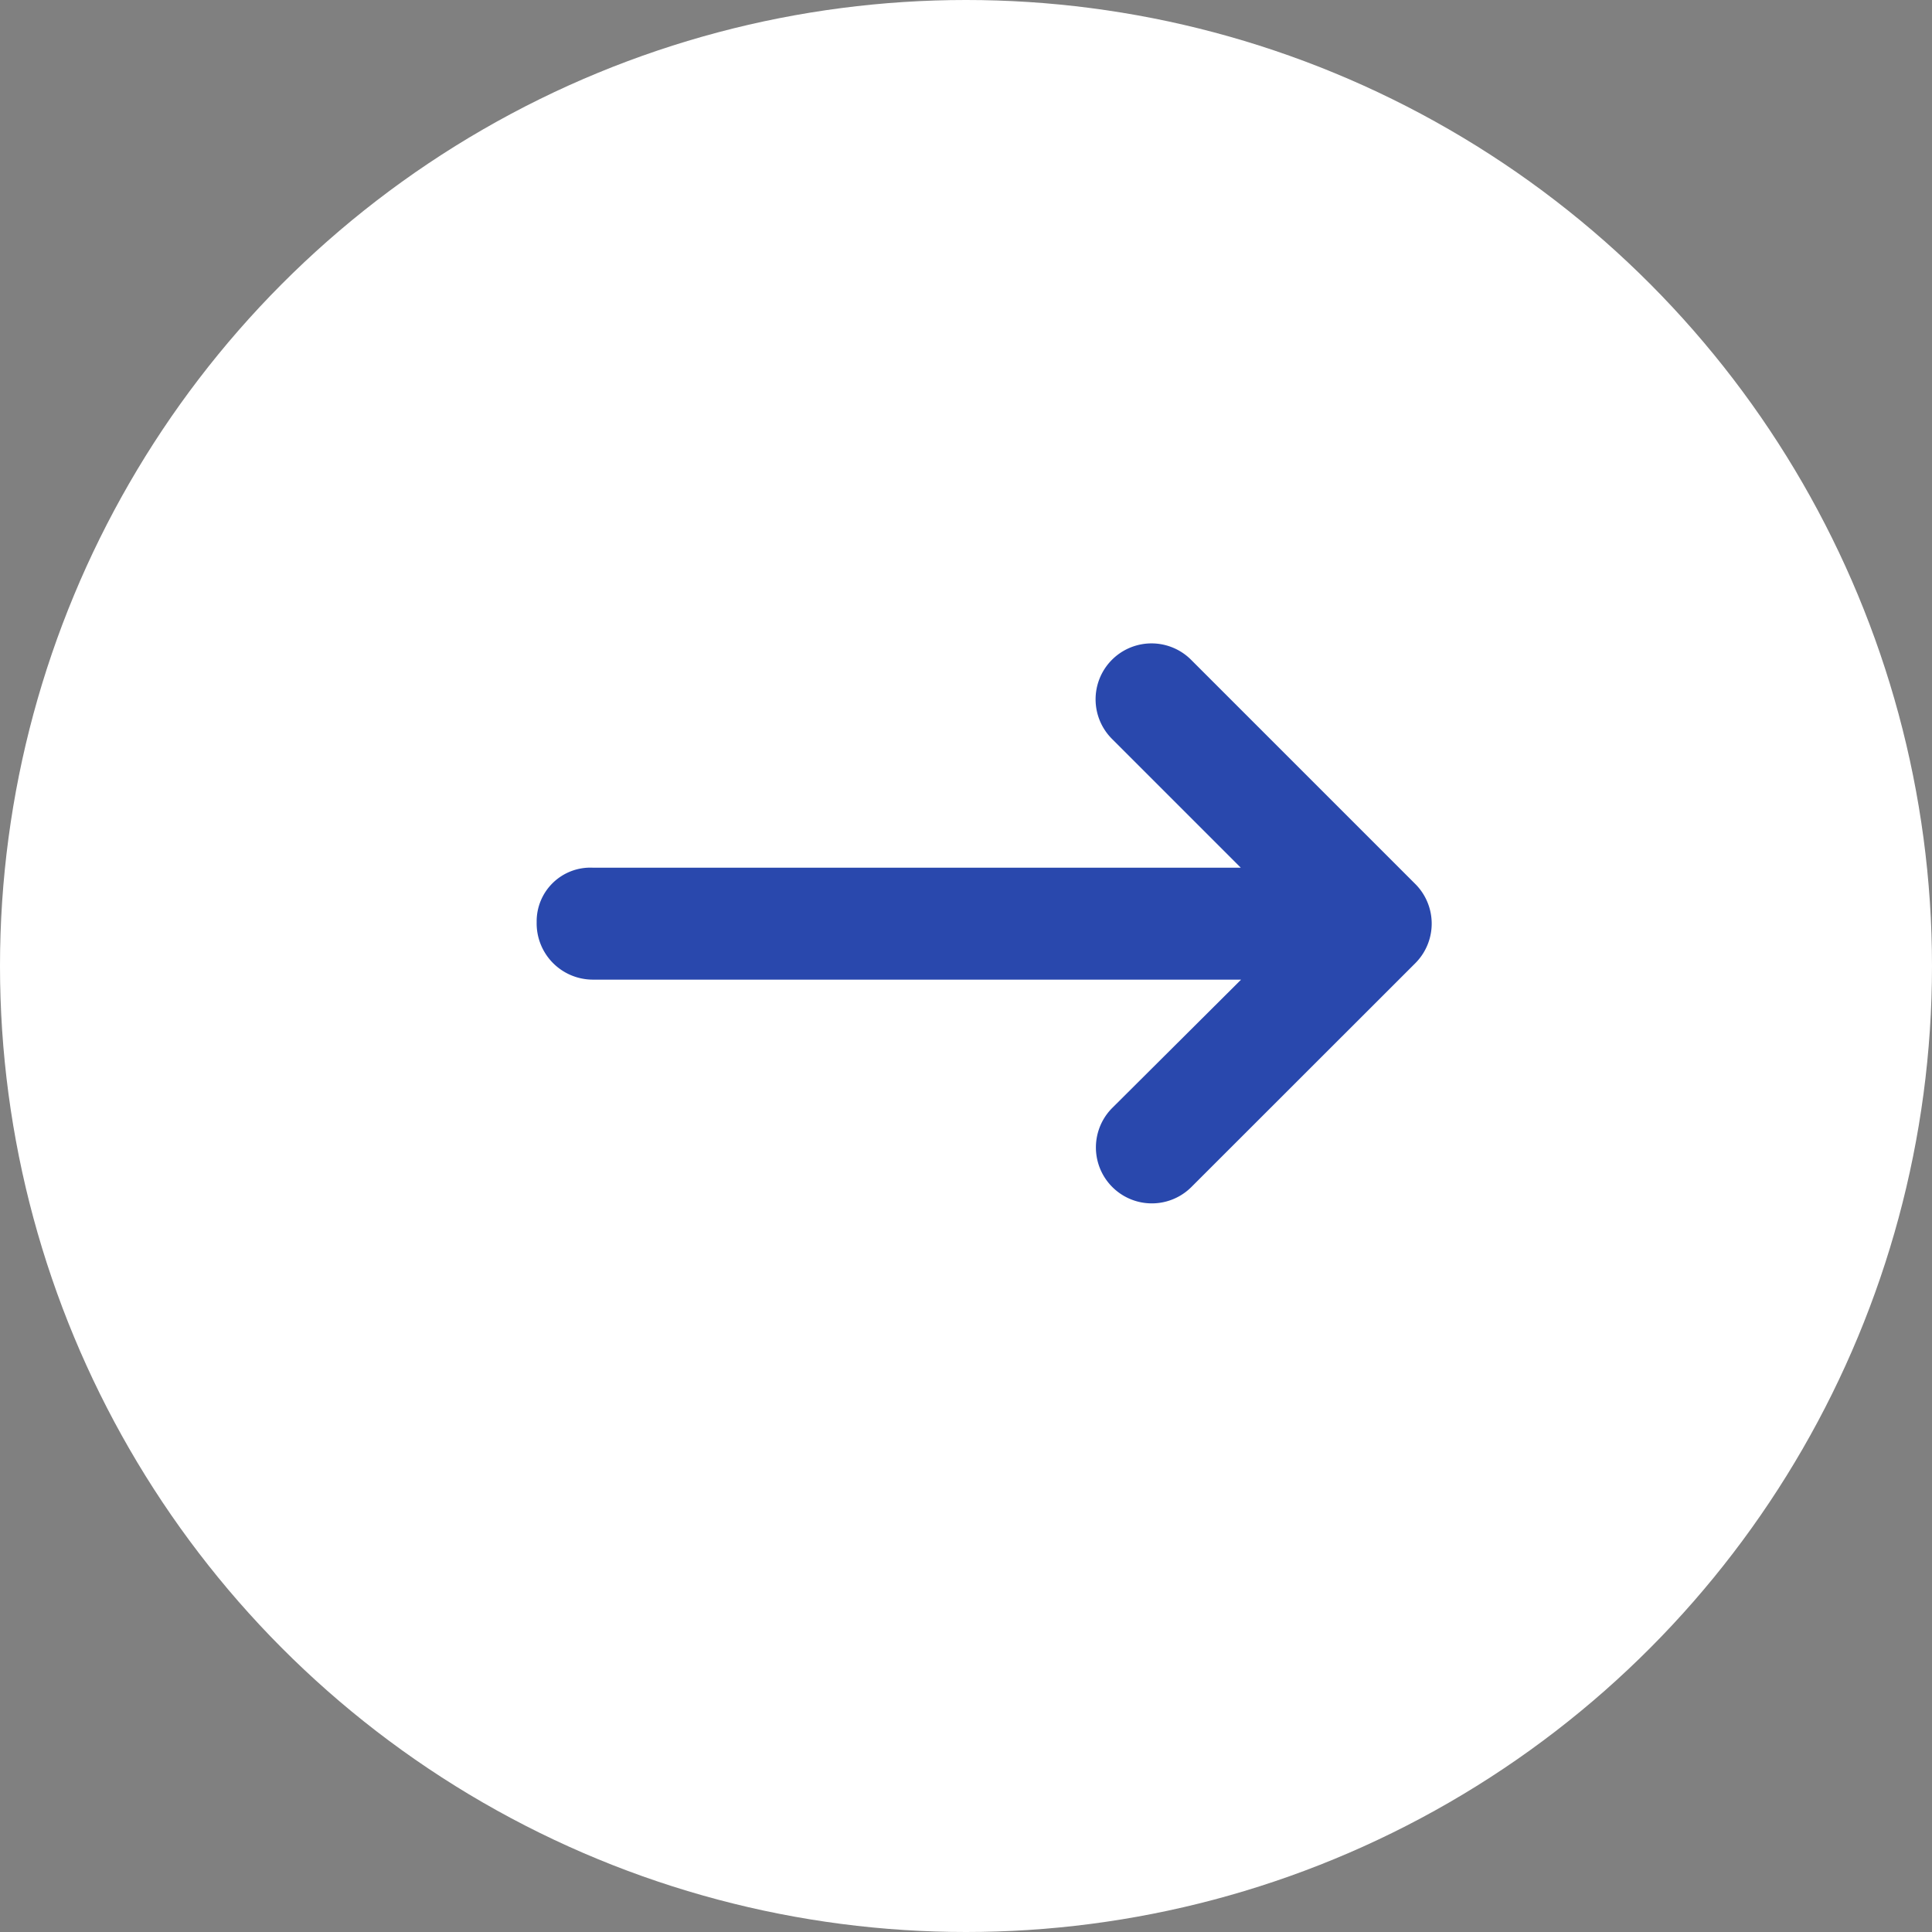 <svg xmlns="http://www.w3.org/2000/svg" width="18" height="18" viewBox="0 0 18 18">
  <rect x="0" y="0" width="18" height="18" fill="#808080" stroke="none"/>
  <g id="グループ_1684" data-name="グループ 1684" transform="translate(-1218.644 -1171)">
    <circle id="楕円形_2" data-name="楕円形 2" cx="9" cy="9" r="9" transform="translate(1218.644 1171)" fill="#fff"/>
    <path id="arrow-right-long-solid" d="M8.186,98.969,6.1,101.054a.521.521,0,0,1-.737-.737l1.2-1.195H.521A.524.524,0,0,1,0,98.586a.5.5,0,0,1,.521-.507H6.56l-1.2-1.2a.521.521,0,0,1,.737-.737l2.085,2.085A.522.522,0,0,1,8.186,98.969Z" transform="translate(1223.644 1081.005)" fill="#2948ad"/>
  </g>
</svg>
